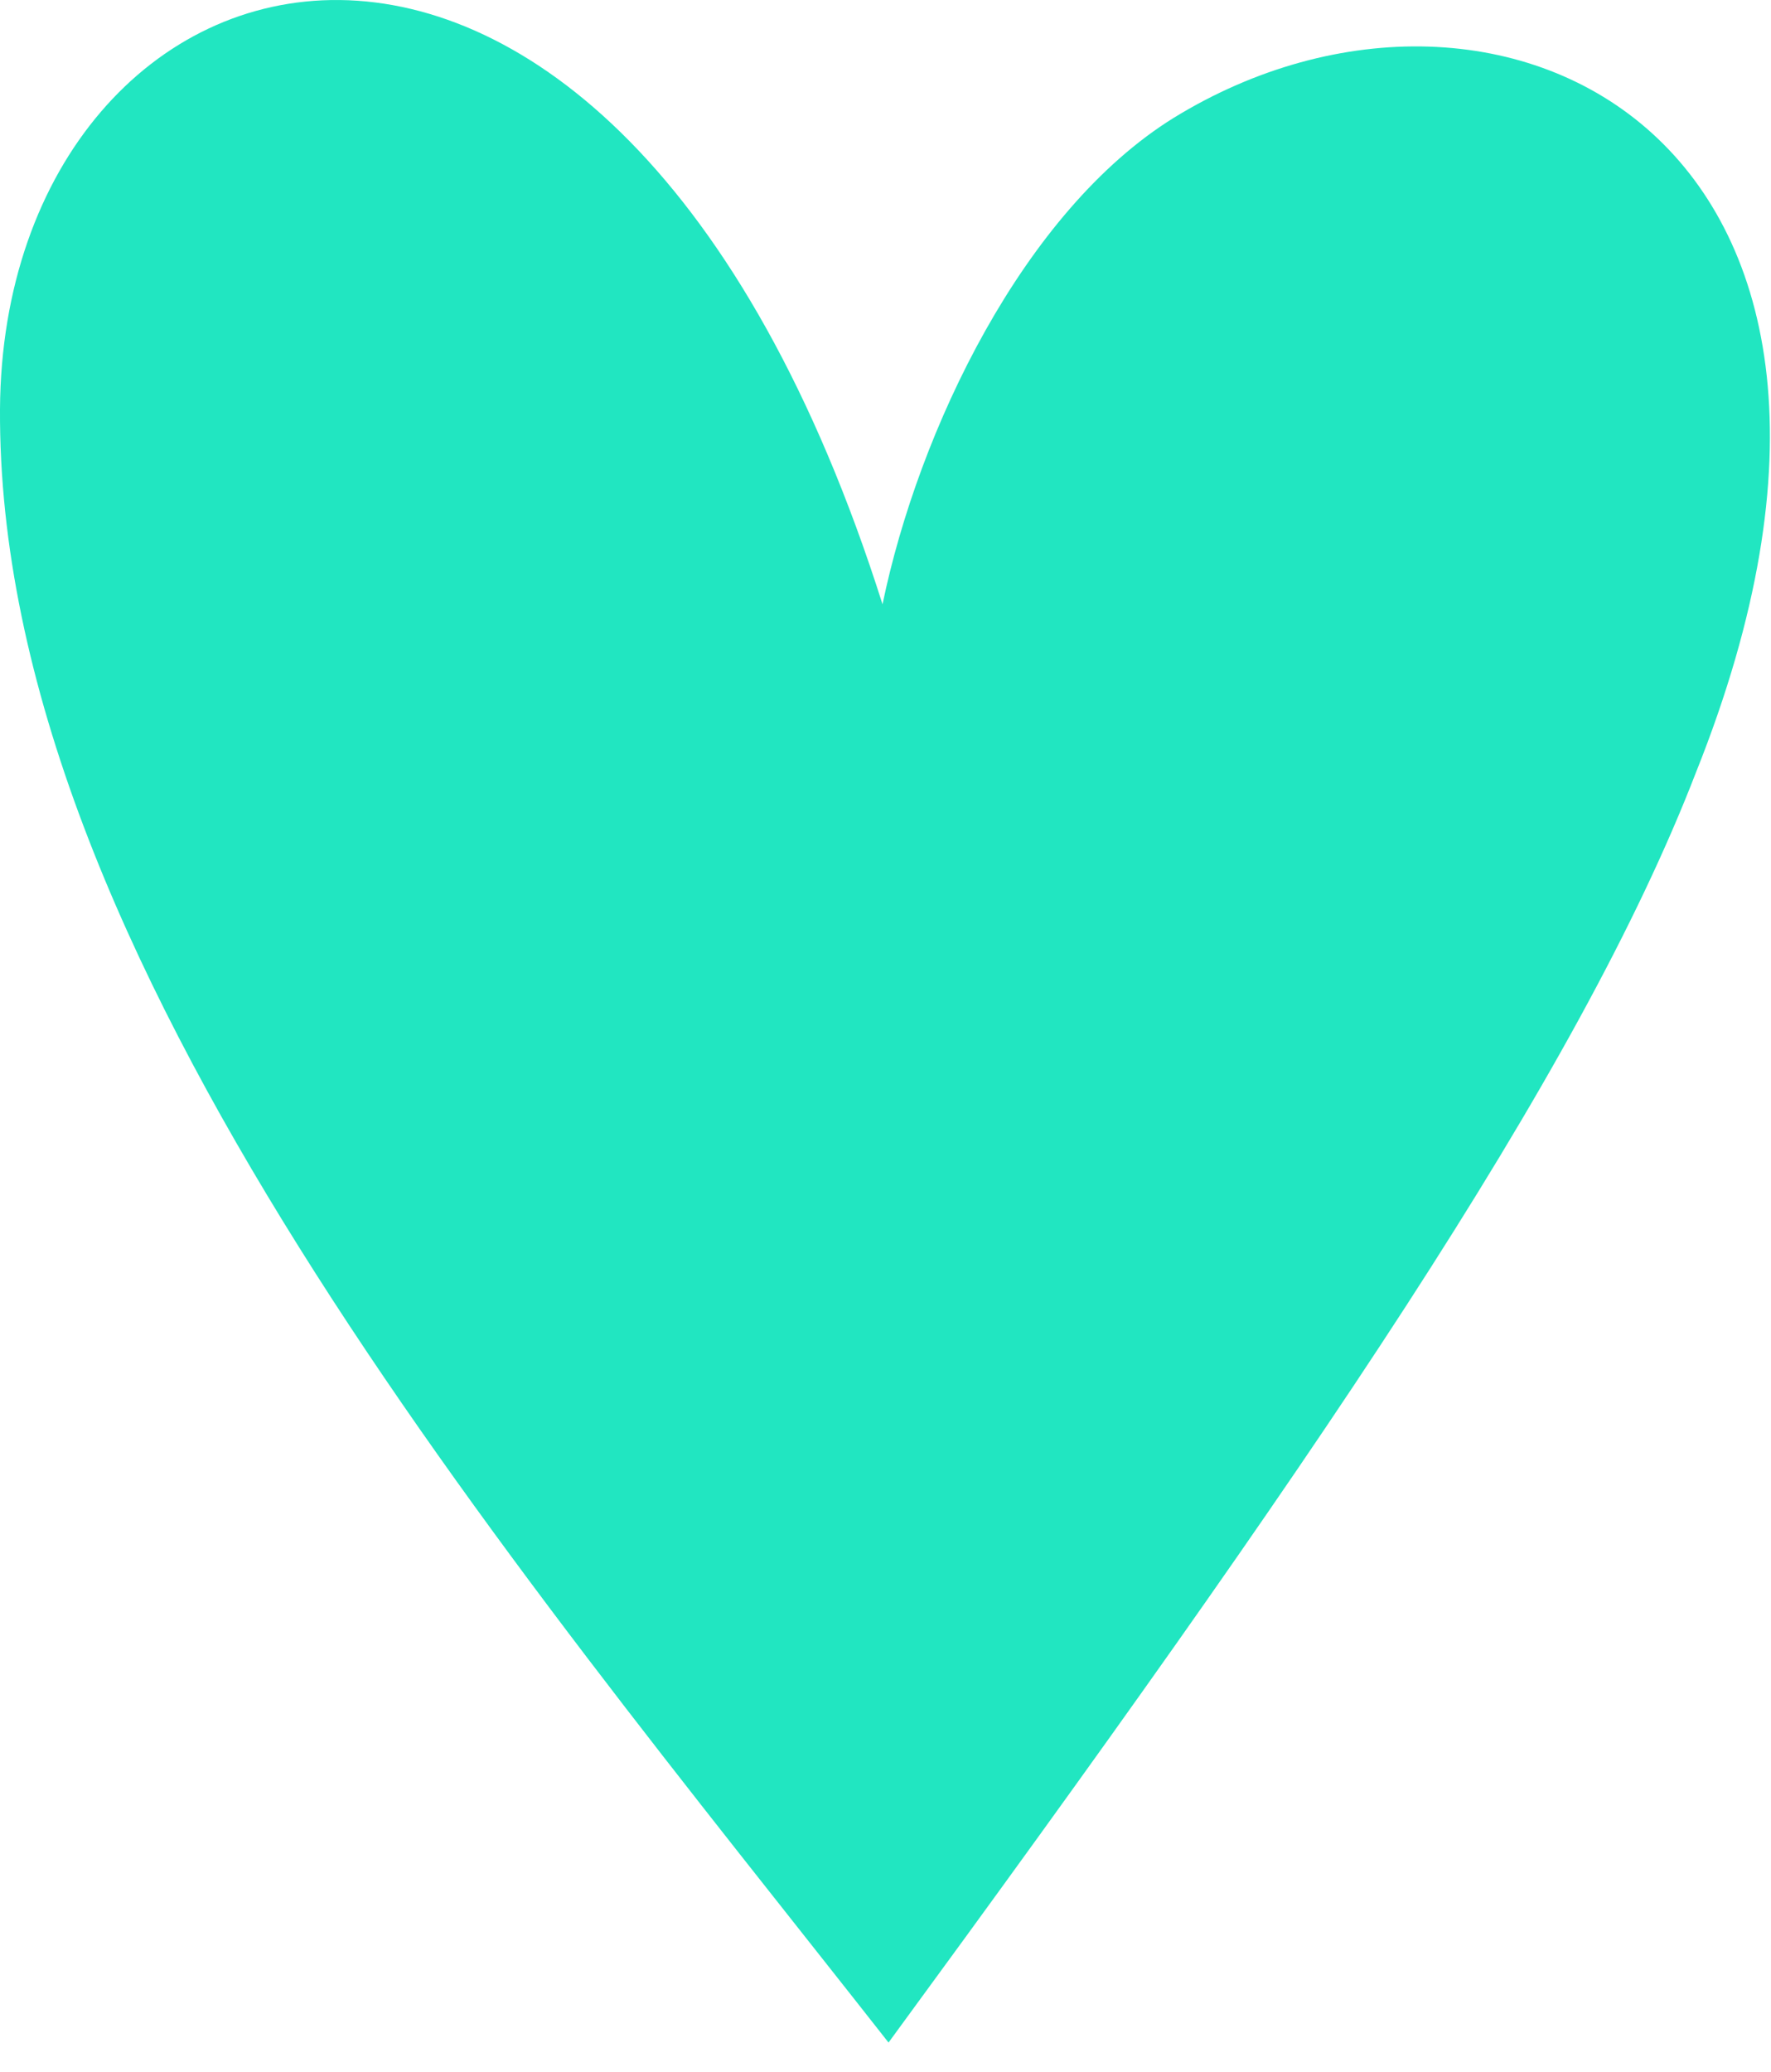 <svg width="59" height="69" viewBox="0 0 59 69" fill="none" xmlns="http://www.w3.org/2000/svg">
<path id="Vector" d="M29.601 68.026C16.8 51.726 -0.1 31.826 0 13.626C0.1 -2.674 20.3 -8.574 29.401 20.126C30.601 14.326 34.1 7.026 39.1 3.926C50.001 -2.774 64.9 4.726 56.5 25.726C52.6 35.826 43.6 48.926 29.601 68.026Z" fill="#21E6C1"/>
</svg>

